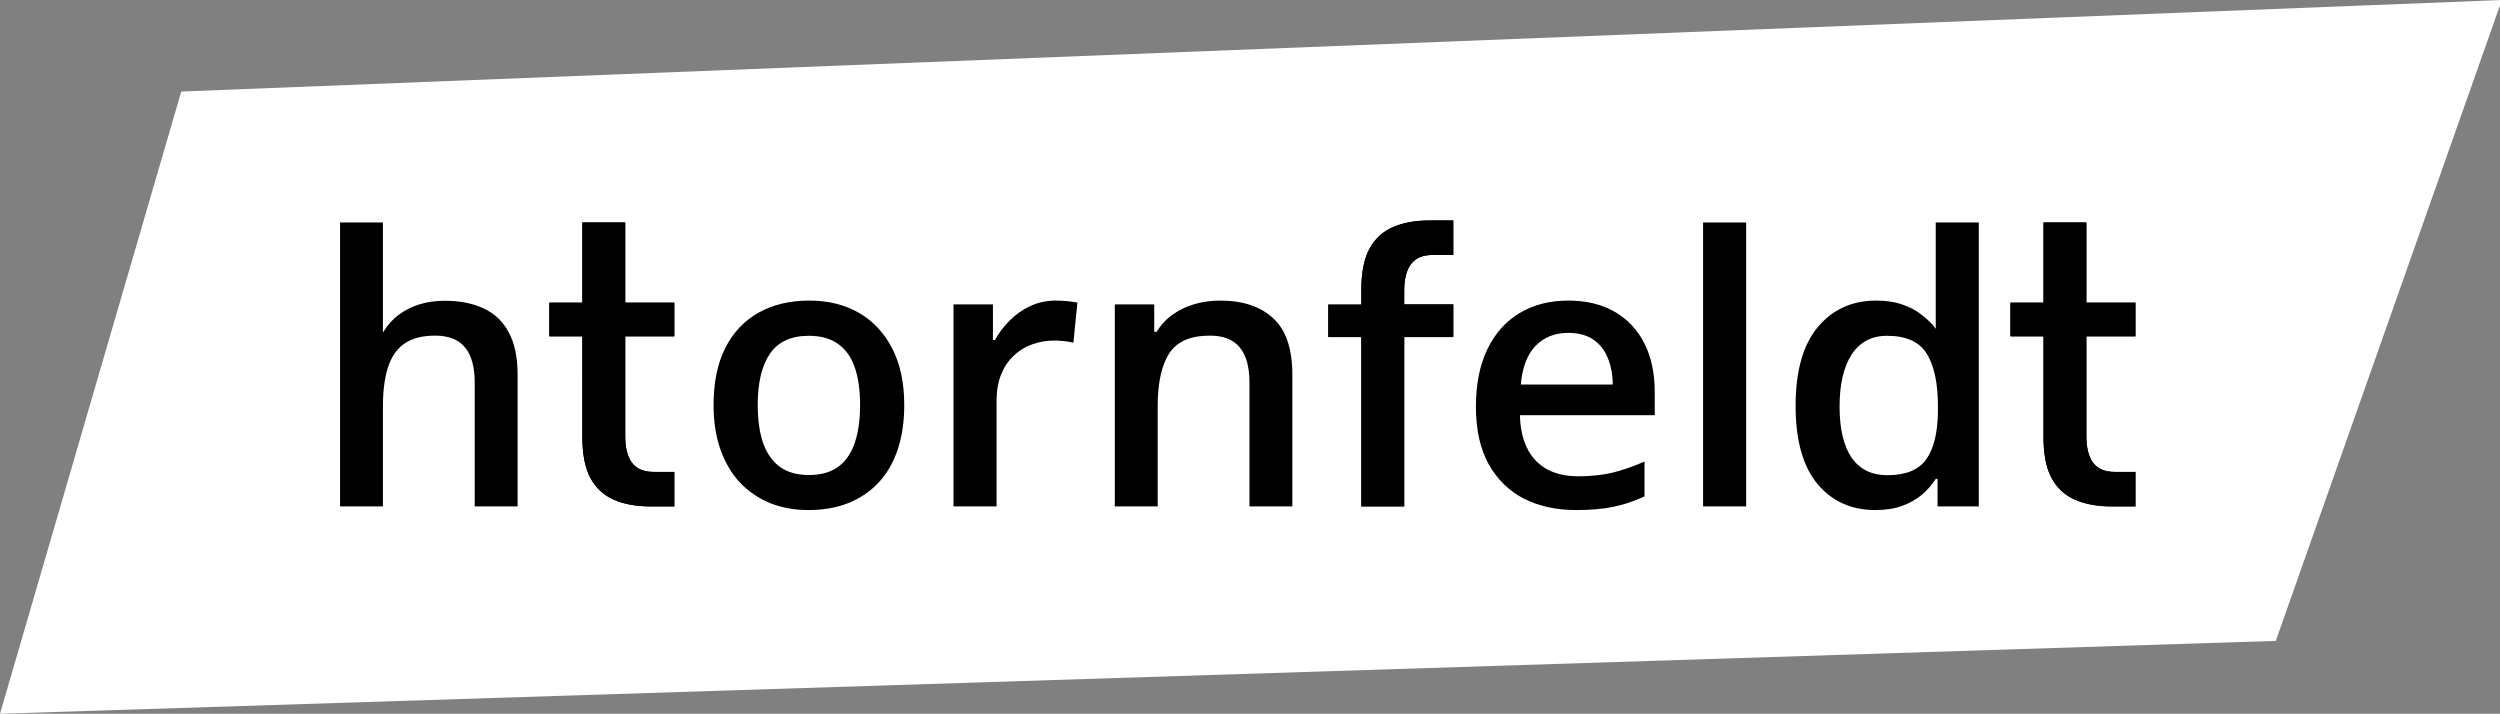 <?xml version="1.0" encoding="UTF-8"?> <svg xmlns="http://www.w3.org/2000/svg" width="669" height="191" viewBox="0 0 669 191" fill="none"><rect x="0" y="0" width="669" height="191" fill="#808080" stroke="none"/><g clip-path="url(#clip0_2454_2)"><path d="M48.5 24.5L669.5 0L609 171.5L0 191L48.5 24.5Z" fill="white"></path><path d="M102.475 59.537V88.834H102.572C103.712 86.946 105.111 85.4 106.771 84.195C108.432 82.958 110.287 82.031 112.338 81.412C114.421 80.794 116.635 80.484 118.979 80.484C123.113 80.484 126.628 81.184 129.525 82.584C132.423 83.951 134.636 86.083 136.166 88.981C137.729 91.878 138.51 95.637 138.51 100.26V135.514H127.035V102.408C127.035 98.209 126.173 95.068 124.447 92.984C122.722 90.868 120.053 89.811 116.439 89.811C112.956 89.811 110.189 90.543 108.139 92.008C106.12 93.44 104.672 95.572 103.793 98.404C102.914 101.204 102.475 104.622 102.475 108.658V135.514H91V59.537H102.475Z" fill="black"></path><path d="M241.977 108.365C241.977 112.857 241.391 116.845 240.219 120.328C239.047 123.811 237.338 126.757 235.092 129.166C232.846 131.542 230.144 133.365 226.986 134.635C223.829 135.872 220.264 136.49 216.293 136.49C212.582 136.49 209.18 135.872 206.088 134.635C202.995 133.365 200.31 131.542 198.031 129.166C195.785 126.757 194.044 123.811 192.807 120.328C191.57 116.845 190.951 112.857 190.951 108.365C190.951 102.408 191.977 97.363 194.027 93.228C196.111 89.062 199.073 85.888 202.914 83.707C206.755 81.526 211.329 80.436 216.635 80.436C221.615 80.436 226.01 81.526 229.818 83.707C233.627 85.888 236.605 89.062 238.754 93.228C240.902 97.395 241.977 102.441 241.977 108.365ZM202.768 108.365C202.768 112.304 203.24 115.673 204.184 118.473C205.16 121.272 206.658 123.421 208.676 124.918C210.694 126.383 213.298 127.115 216.488 127.115C219.678 127.115 222.283 126.383 224.301 124.918C226.319 123.421 227.8 121.272 228.744 118.473C229.688 115.673 230.16 112.304 230.16 108.365C230.16 104.426 229.688 101.09 228.744 98.356C227.8 95.588 226.319 93.489 224.301 92.057C222.283 90.592 219.662 89.859 216.439 89.859C211.687 89.859 208.22 91.454 206.039 94.644C203.858 97.835 202.768 102.408 202.768 108.365Z" fill="black"></path><path d="M282.553 80.436C283.464 80.436 284.457 80.484 285.531 80.582C286.605 80.68 287.533 80.81 288.314 80.973L287.24 91.715C286.557 91.519 285.71 91.373 284.701 91.275C283.725 91.178 282.846 91.129 282.064 91.129C280.014 91.129 278.061 91.471 276.205 92.154C274.35 92.805 272.706 93.814 271.273 95.182C269.841 96.516 268.718 98.193 267.904 100.211C267.09 102.229 266.684 104.573 266.684 107.242V135.514H255.16V81.461H265.707V90.982H266.244C267.318 89.062 268.653 87.304 270.248 85.709C271.843 84.114 273.666 82.844 275.717 81.9C277.8 80.924 280.079 80.436 282.553 80.436Z" fill="black"></path><path d="M326.498 80.436C332.585 80.436 337.322 82.014 340.707 85.172C344.125 88.297 345.834 93.326 345.834 100.26V135.514H334.359V102.408C334.359 98.209 333.497 95.068 331.771 92.984C330.046 90.868 327.377 89.811 323.764 89.811C318.523 89.811 314.877 91.422 312.826 94.644C310.808 97.867 309.799 102.538 309.799 108.658V135.514H298.324V81.461H308.871V88.785H309.506C310.678 86.897 312.126 85.351 313.852 84.147C315.609 82.909 317.562 81.982 319.711 81.363C321.892 80.745 324.154 80.436 326.498 80.436Z" fill="black"></path><path d="M388.9 90.201H375.766V135.514H364.291V90.201H355.453V81.514H364.297L364.291 77.555C364.291 72.965 365.007 69.319 366.439 66.617C367.904 63.915 369.988 61.978 372.689 60.807C375.424 59.602 378.679 59 382.455 59H388.9V68.228H383.334C380.73 68.228 378.809 69.042 377.572 70.67C376.368 72.297 375.766 74.674 375.766 77.799V81.461H388.9V90.201Z" fill="black"></path><path d="M419.662 80.436C424.48 80.436 428.614 81.428 432.064 83.414C435.515 85.4 438.168 88.216 440.023 91.861C441.879 95.507 442.807 99.869 442.807 104.947V111.1H406.723C406.853 116.34 408.253 120.377 410.922 123.209C413.624 126.041 417.4 127.457 422.25 127.457C425.701 127.457 428.793 127.132 431.527 126.48C434.294 125.797 437.143 124.804 440.072 123.502V132.828C437.37 134.098 434.62 135.025 431.82 135.611C429.021 136.197 425.668 136.49 421.762 136.49C416.456 136.49 411.785 135.465 407.748 133.414C403.744 131.331 400.603 128.238 398.324 124.137C396.078 120.035 394.955 114.941 394.955 108.854C394.955 102.799 395.98 97.656 398.031 93.424C400.082 89.192 402.963 85.969 406.674 83.756C410.385 81.542 414.714 80.436 419.662 80.436ZM419.662 89.078C416.049 89.078 413.119 90.25 410.873 92.594C408.66 94.938 407.357 98.372 406.967 102.896H431.576C431.544 100.195 431.088 97.802 430.209 95.719C429.363 93.635 428.061 92.008 426.303 90.836C424.577 89.664 422.364 89.078 419.662 89.078Z" fill="black"></path><path d="M467.27 135.514H455.746V59.537H467.27V135.514Z" fill="black"></path><path d="M501.84 136.49C495.395 136.49 490.219 134.146 486.312 129.459C482.439 124.739 480.502 117.789 480.502 108.609C480.502 99.332 482.471 92.317 486.41 87.564C490.382 82.812 495.606 80.436 502.084 80.436C504.818 80.436 507.211 80.81 509.262 81.559C511.312 82.275 513.07 83.251 514.535 84.488C516.033 85.725 516.96 86.47 518.002 88C518.002 88 518.002 80.432 518.002 78.971V59.537H529.525V135.514H518.49V128.141H518.002C517.025 129.703 515.788 131.119 514.291 132.389C512.826 133.626 511.068 134.618 509.018 135.367C506.999 136.116 504.607 136.49 501.84 136.49ZM505.062 127.164C509.978 127.164 513.445 125.748 515.463 122.916C517.481 120.084 518.523 115.836 518.588 110.172V108.658C518.588 102.604 517.611 97.965 515.658 94.742C513.705 91.487 510.141 89.859 504.965 89.859C500.831 89.859 497.673 91.536 495.492 94.889C493.344 98.209 492.27 102.848 492.27 108.805C492.27 114.762 493.344 119.319 495.492 122.477C497.673 125.602 500.863 127.164 505.062 127.164Z" fill="black"></path><path d="M388.9 90.201H375.766V135.514H364.291V90.201H355.453V81.514H364.297L364.291 77.555C364.291 72.965 365.007 69.319 366.439 66.617C367.904 63.915 369.988 61.978 372.689 60.807C375.424 59.602 378.679 59 382.455 59H388.9V68.228H383.334C380.73 68.228 378.809 69.042 377.572 70.67C376.368 72.297 375.766 74.674 375.766 77.799V81.461H388.9V90.201Z" fill="black"></path><path d="M571.447 81H558.312V59.537H546.838V81H538V90H546.844L546.838 116.959C546.838 121.549 547.554 125.195 548.986 127.896C550.451 130.598 552.535 132.535 555.236 133.707C557.971 134.911 561.226 135.514 565.002 135.514H571.447V126.285H565.881C563.277 126.285 561.356 125.471 560.119 123.844C558.915 122.216 558.312 119.84 558.312 116.715V90H571.447V81Z" fill="black"></path><path d="M571.447 81H558.312V59.537H546.838V81H538V90H546.844L546.838 116.959C546.838 121.549 547.554 125.195 548.986 127.896C550.451 130.598 552.535 132.535 555.236 133.707C557.971 134.911 561.226 135.514 565.002 135.514H571.447V126.285H565.881C563.277 126.285 561.356 125.471 560.119 123.844C558.915 122.216 558.312 119.84 558.312 116.715V90H571.447V81Z" fill="black"></path><path d="M180.447 81H167.312V59.537H155.838V81H147V90H155.844L155.838 116.959C155.838 121.549 156.554 125.195 157.986 127.896C159.451 130.598 161.535 132.535 164.236 133.707C166.971 134.911 170.226 135.514 174.002 135.514H180.447V126.285H174.881C172.277 126.285 170.356 125.471 169.119 123.844C167.915 122.216 167.312 119.84 167.312 116.715V90H180.447V81Z" fill="black"></path><path d="M180.447 81H167.312V59.537H155.838V81H147V90H155.844L155.838 116.959C155.838 121.549 156.554 125.195 157.986 127.896C159.451 130.598 161.535 132.535 164.236 133.707C166.971 134.911 170.226 135.514 174.002 135.514H180.447V126.285H174.881C172.277 126.285 170.356 125.471 169.119 123.844C167.915 122.216 167.312 119.84 167.312 116.715V90H180.447V81Z" fill="black"></path></g><defs><clipPath id="clip0_2454_2"><rect width="669" height="191" fill="white"></rect></clipPath></defs></svg> 